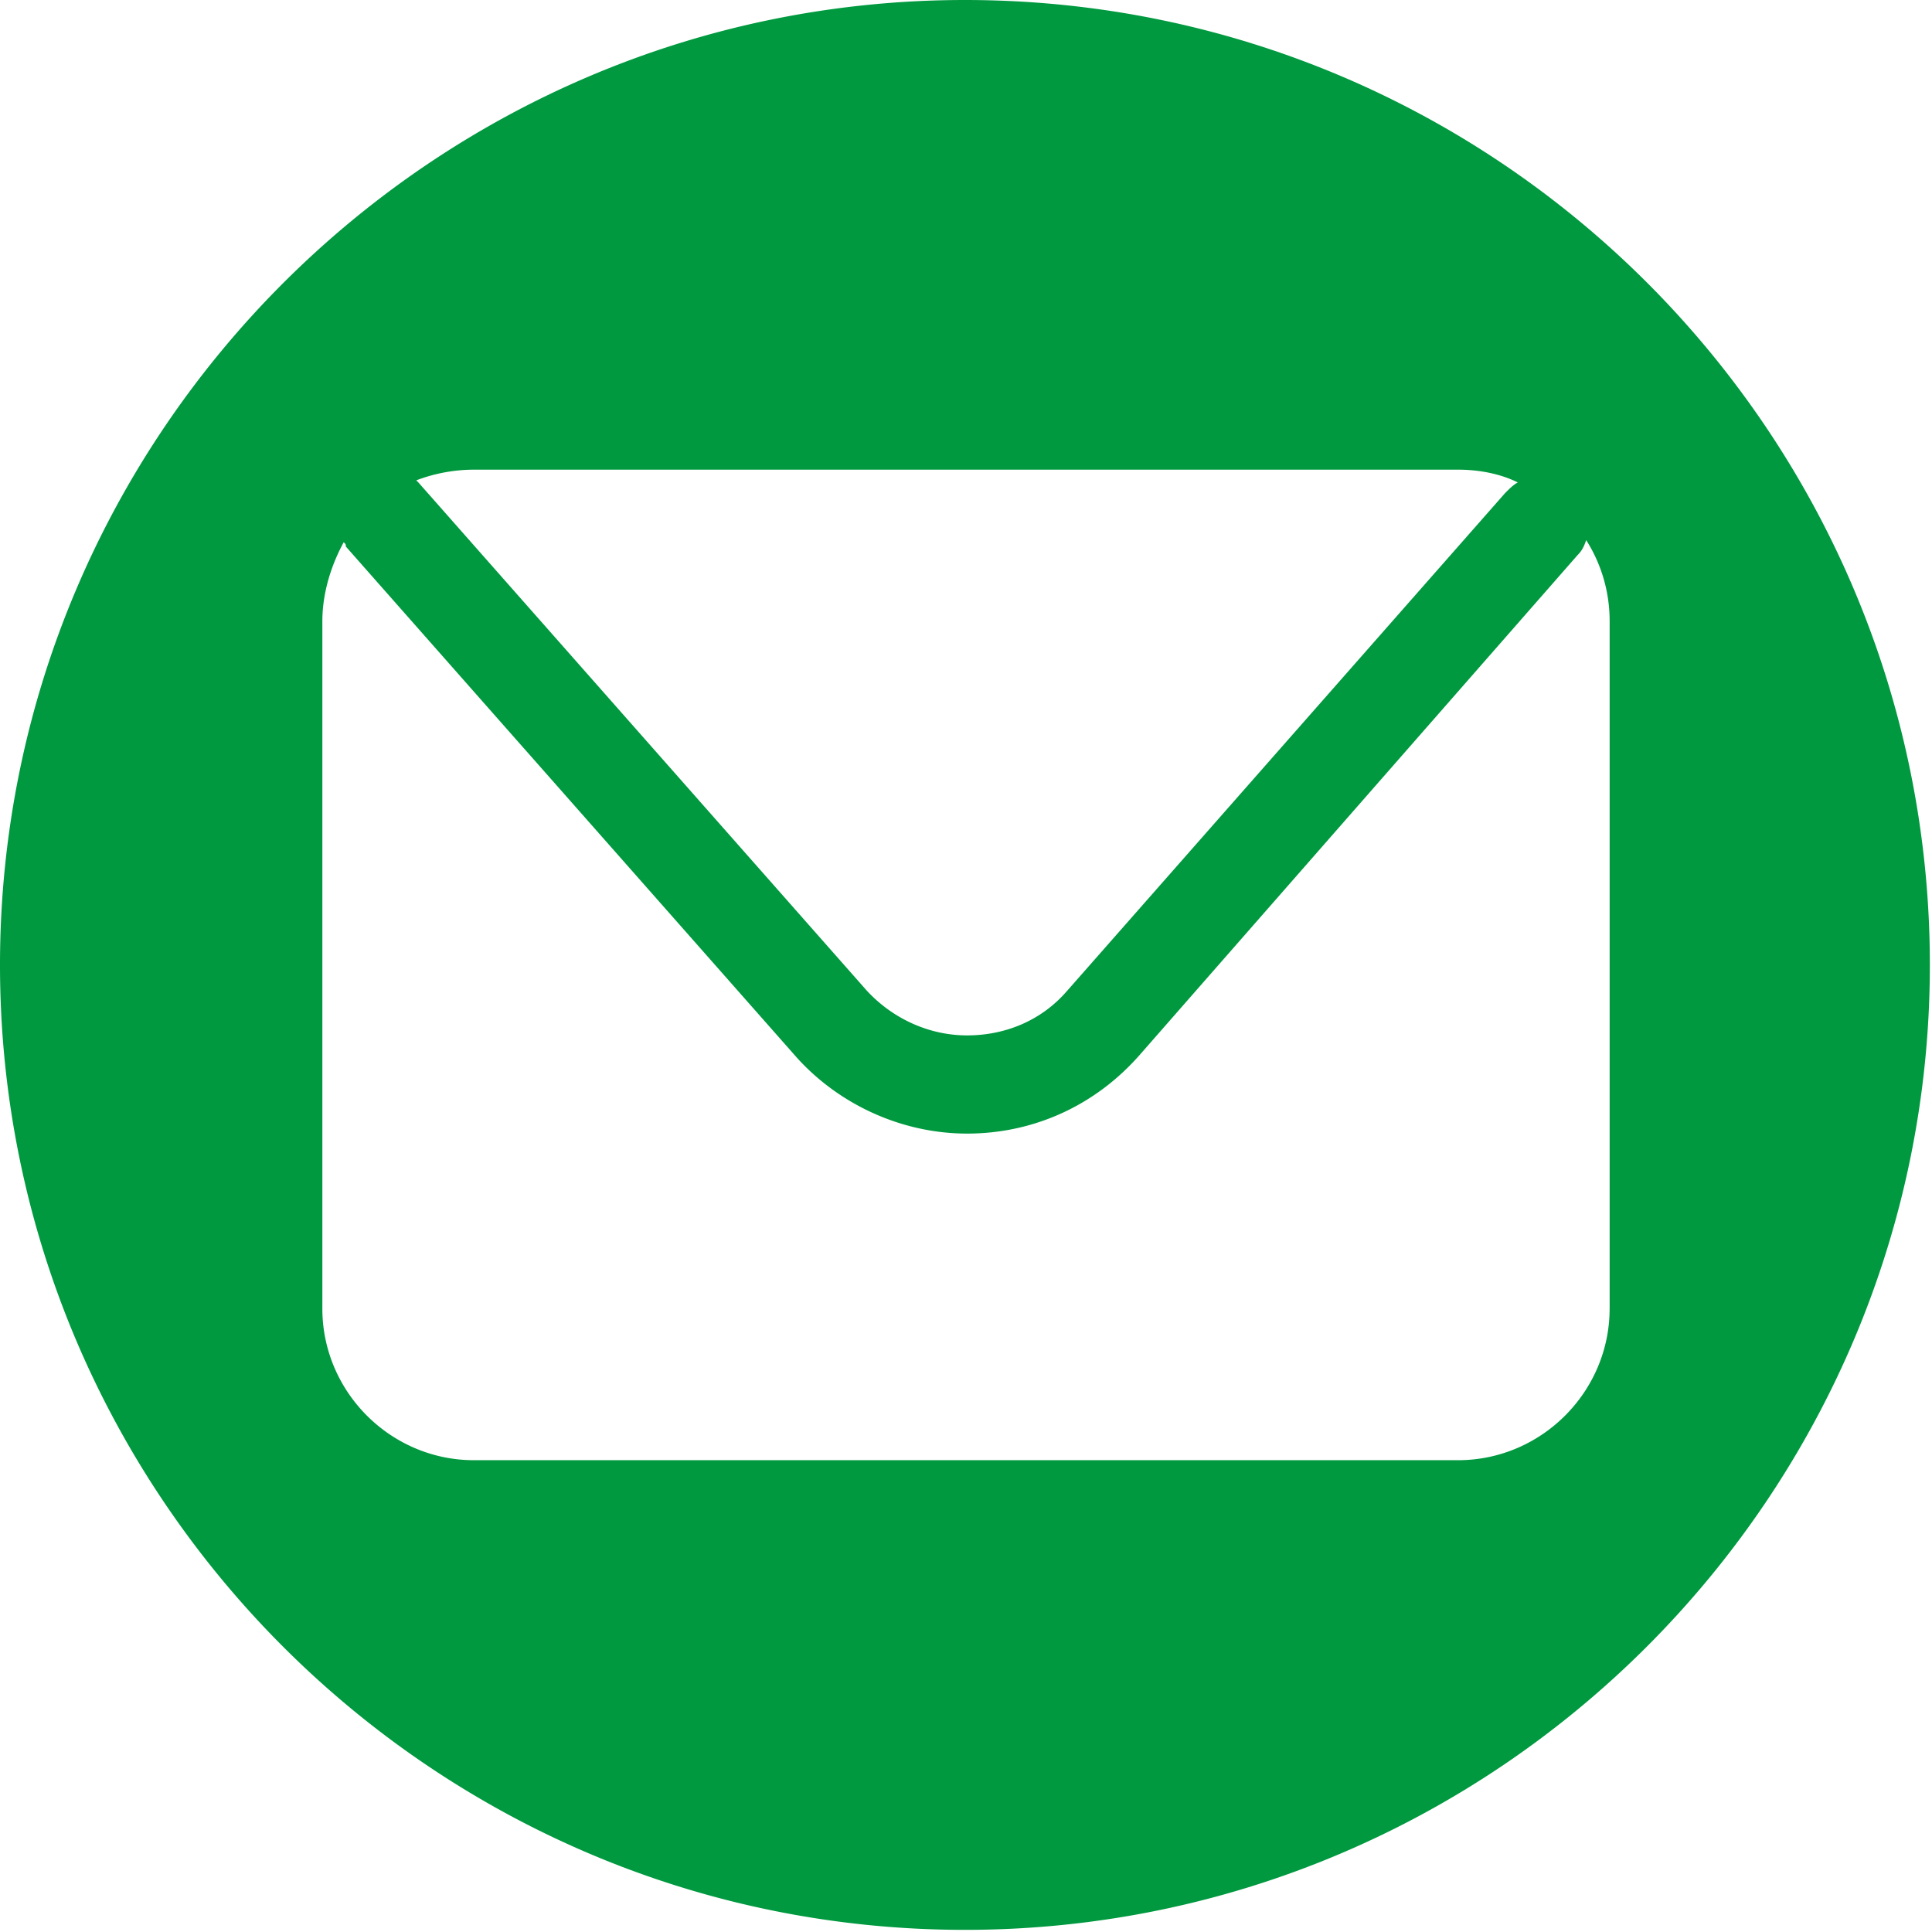 <svg width="74" height="74" fill="none" xmlns="http://www.w3.org/2000/svg"><path d="M36.96 0C16.598 0 0 16.599 0 36.96c0 20.36 16.599 36.958 36.96 36.958 20.36 0 36.958-16.599 36.958-36.959C73.918 16.6 57.401 0 36.96 0zM18.151 17.989h37.695c.818 0 1.636.163 2.29.49-.163.082-.327.246-.49.41L40.883 37.94c-.981 1.145-2.371 1.718-3.843 1.718s-2.862-.655-3.843-1.718L16.026 18.48l-.081-.082a6.242 6.242 0 012.207-.409zm43.501 32.135c0 3.189-2.617 5.805-5.806 5.805H18.153c-3.19 0-5.806-2.616-5.806-5.805v-26.33c0-1.063.327-2.125.818-3.025.081.082.081.082.081.164l17.172 19.46c1.635 1.881 4.088 3.026 6.623 3.026s4.906-1.063 6.623-3.026L60.426 21.26c.164-.164.246-.327.328-.573.572.9.899 1.963.899 3.107v26.33z" fill="#00993F"/></svg>